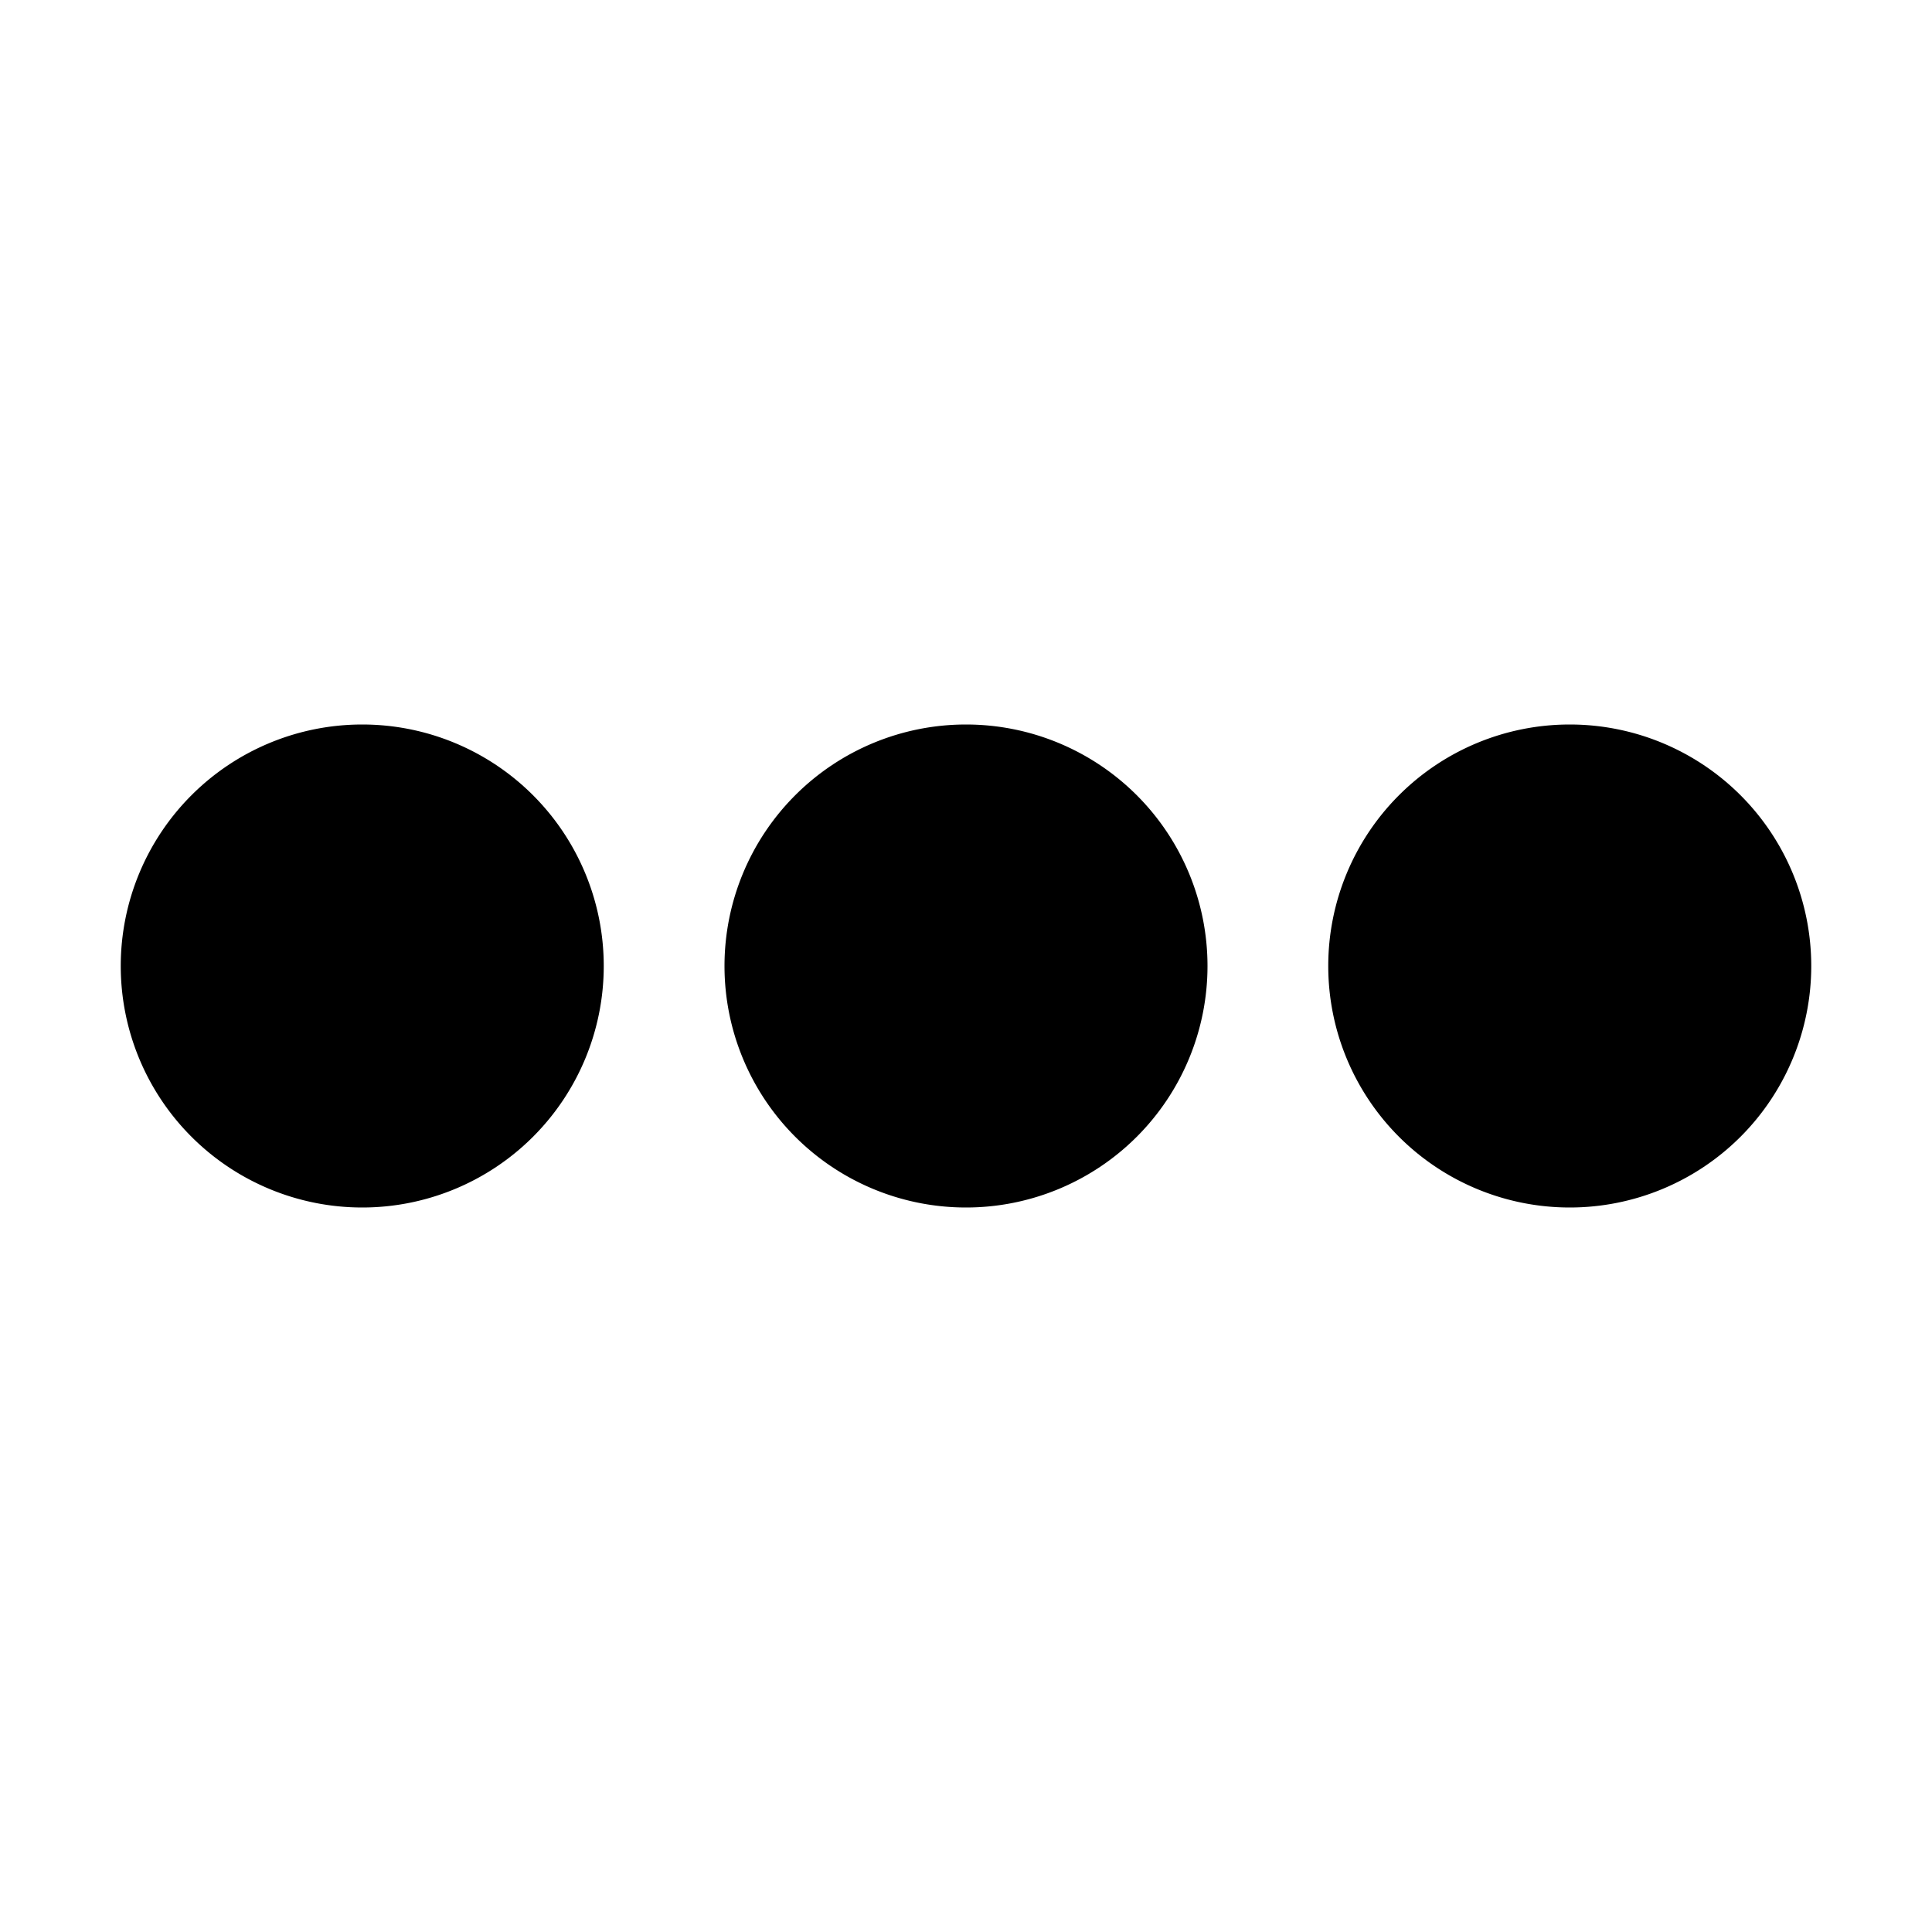 <svg xmlns="http://www.w3.org/2000/svg" version="1.1" viewbox="0 0 16 16" width="16" height="16"><path d="M3 6a2 2 0 1 0 0 4 2 2 0 0 0 0-4zm5 0a2 2 0 1 0 0 4 2 2 0 0 0 0-4zm5 0a2 2 0 1 0 0 4 2 2 0 0 0 0-4z"/></svg>
